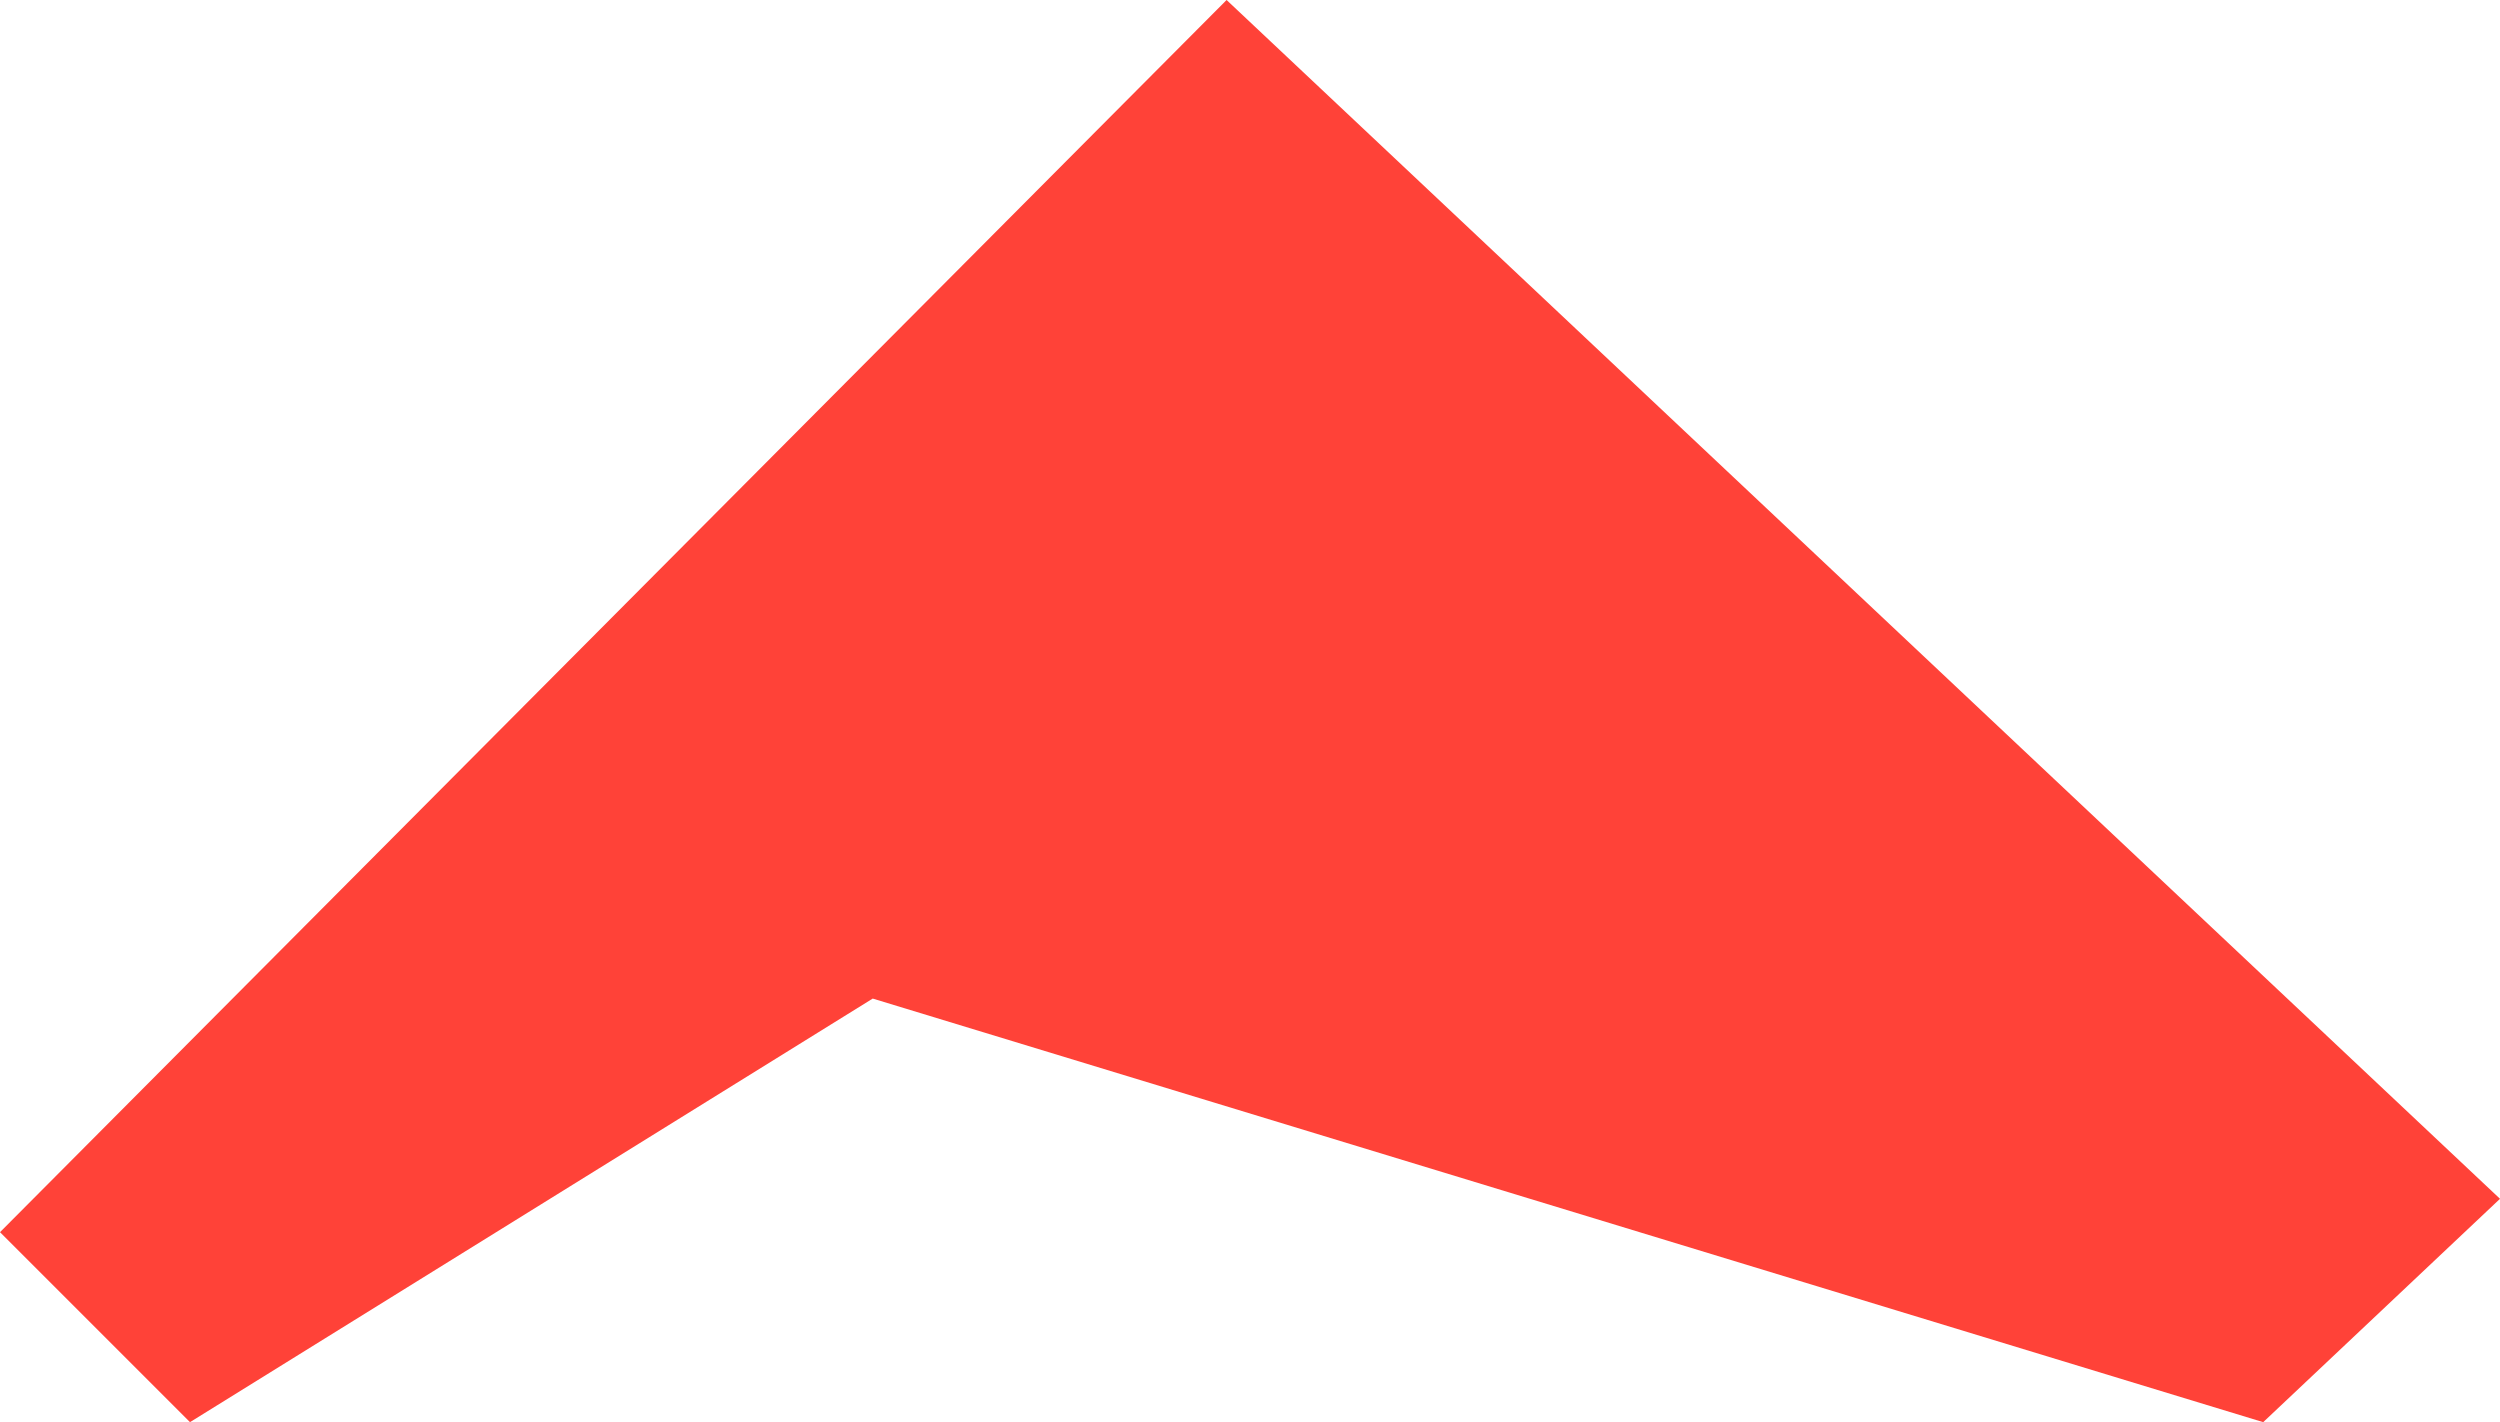 <?xml version="1.0" encoding="UTF-8"?> <svg xmlns="http://www.w3.org/2000/svg" viewBox="0 0 594.8 338.36"> <defs> <style>.cls-1{fill:#ff4238;}</style> </defs> <g id="Слой_2" data-name="Слой 2"> <g id="Слой_1-2" data-name="Слой 1"> <polygon class="cls-1" points="594.8 285.22 538.46 338.36 207.64 237.58 45.2 338.36 0 293.16 291.83 0 594.8 285.22"></polygon> </g> </g> </svg> 
